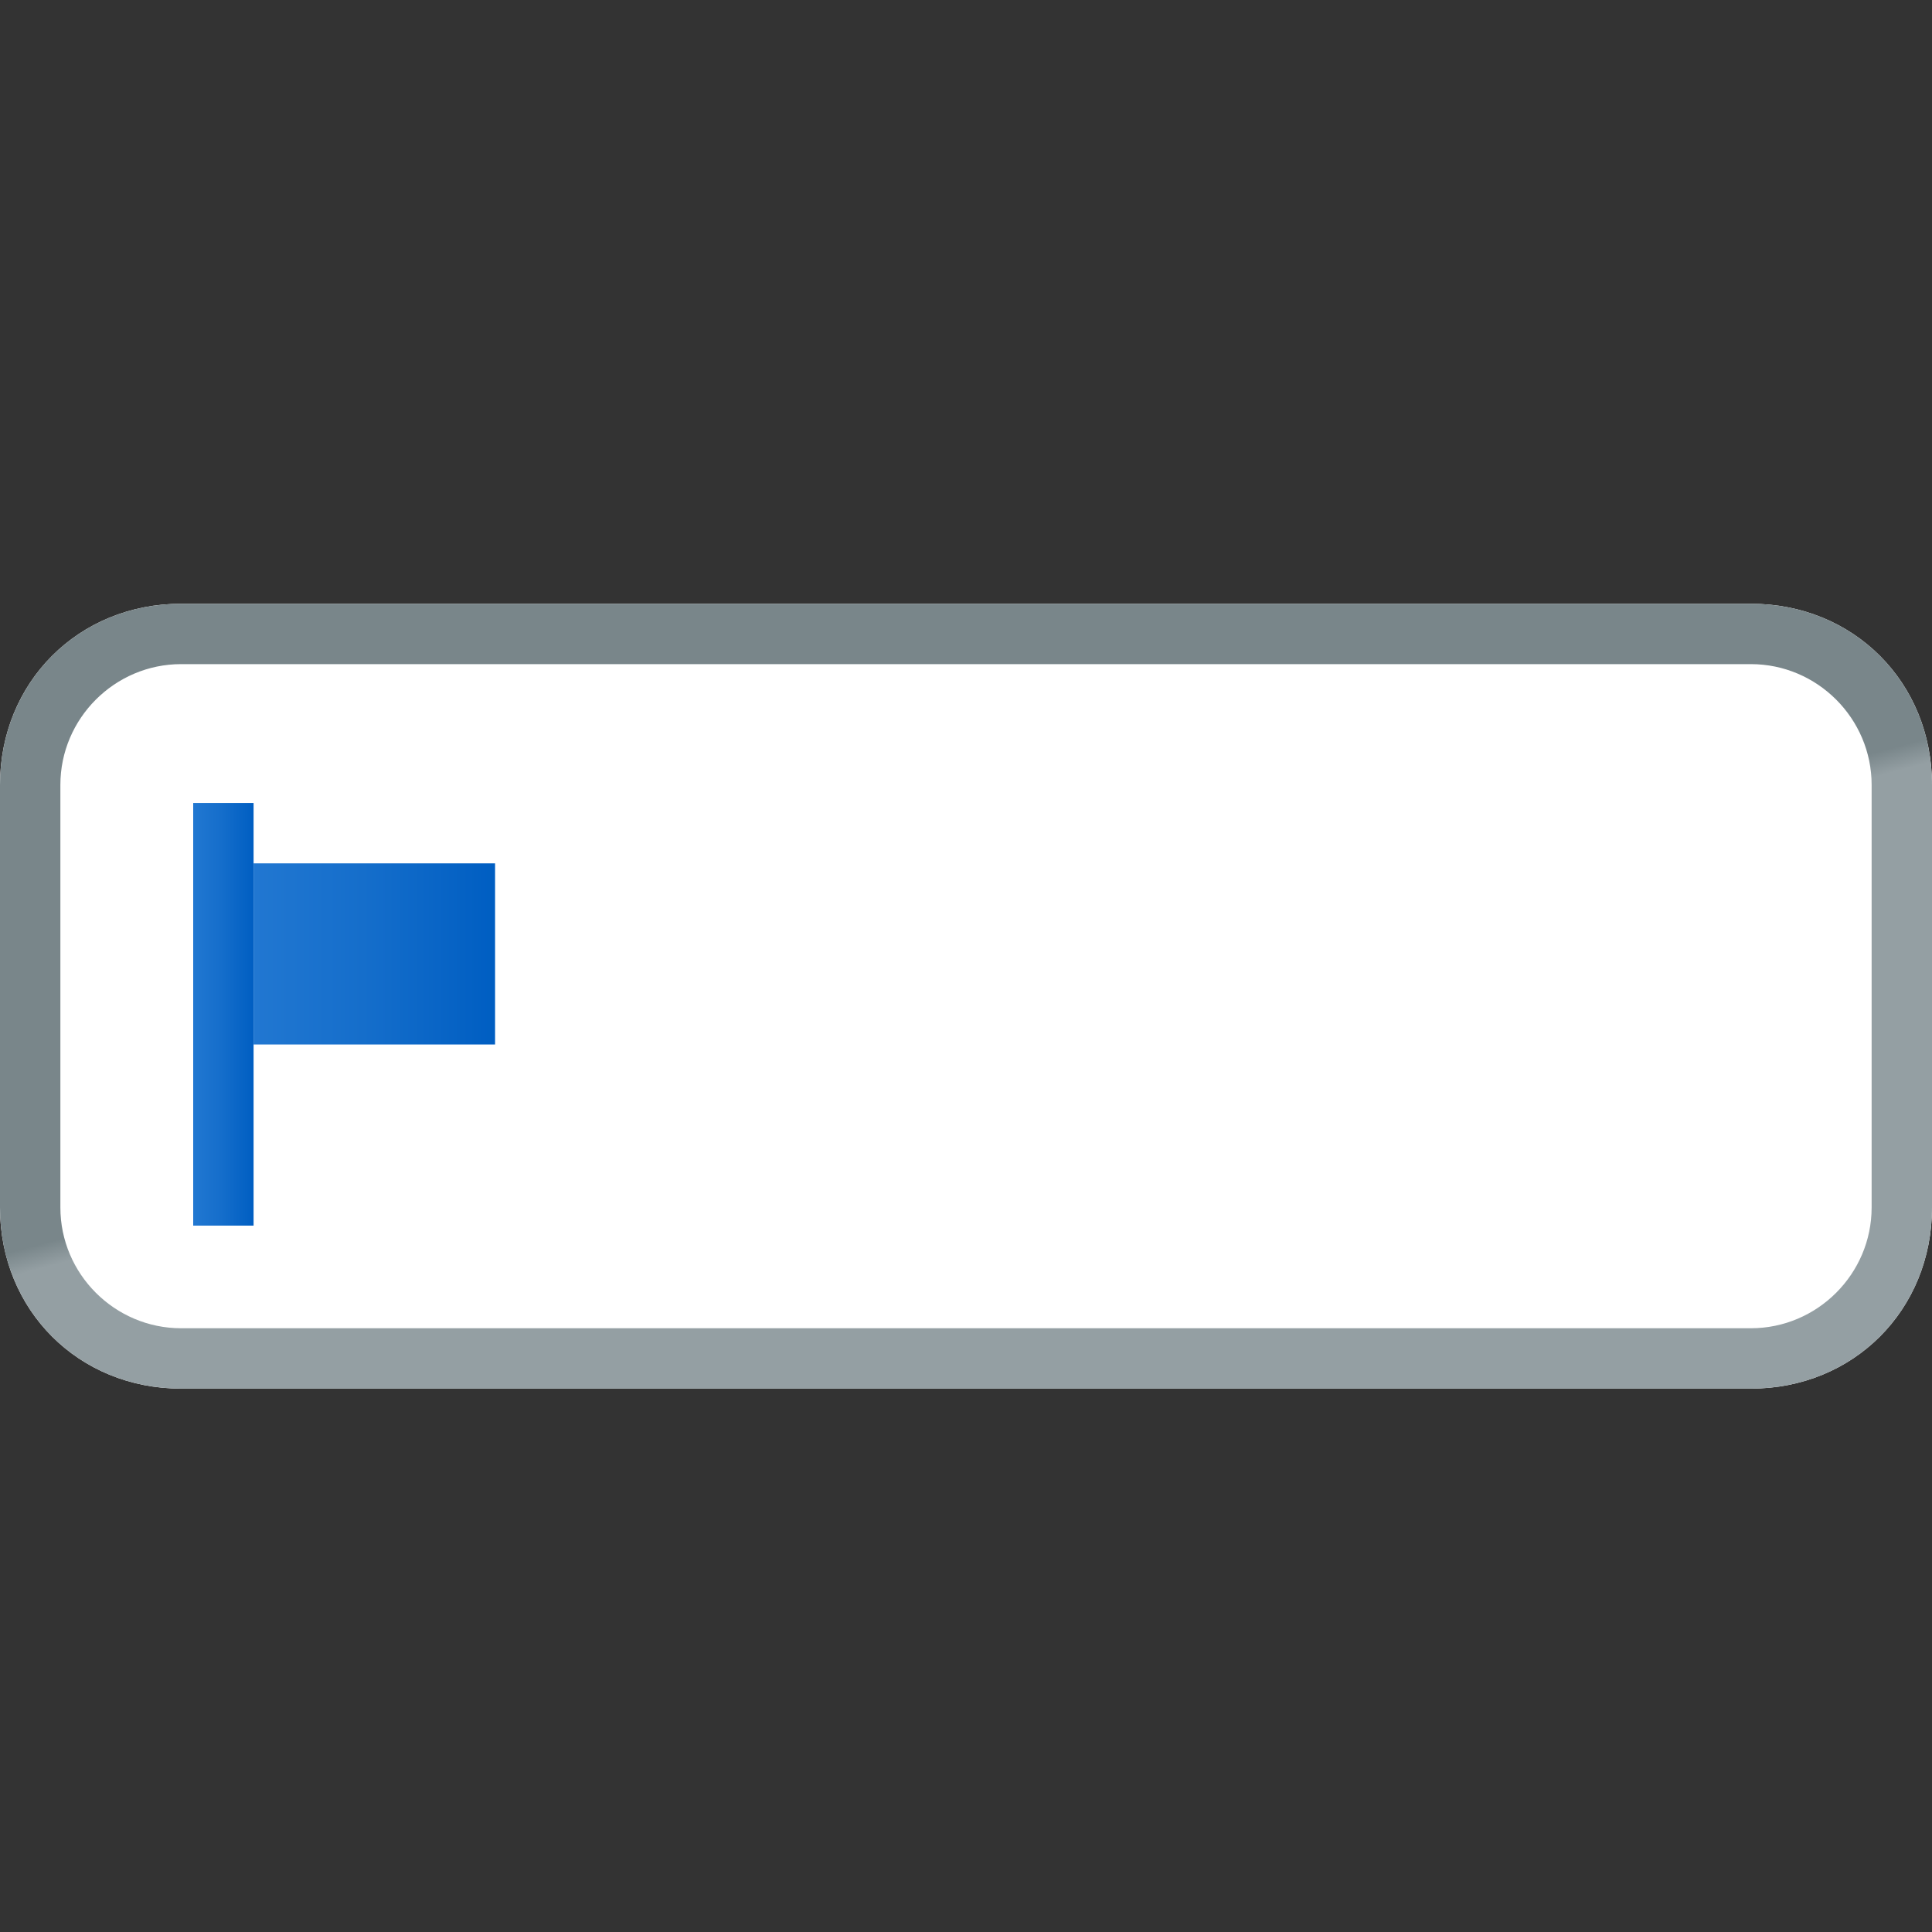<?xml version="1.0" encoding="utf-8"?>
<!-- Generator: Adobe Illustrator 22.1.0, SVG Export Plug-In . SVG Version: 6.00 Build 0)  -->
<svg version="1.1" id="Layer_1" xmlns="http://www.w3.org/2000/svg" xmlns:xlink="http://www.w3.org/1999/xlink" x="0px" y="0px"
	 viewBox="0 0 32 32" style="enable-background:new 0 0 32 32;" xml:space="preserve">
<rect x="0" y="0" width="32" height="32" fill="#333333" stroke="none"/>
<style type="text/css">
	.st0{fill:#FFFFFF;}
	.st1{fill:url(#SVGID_1_);}
	.st2{fill:none;}
	.st3{fill:url(#SVGID_2_);}
	.st4{fill:url(#SVGID_3_);}
</style>
<g id="Input_x5F_32_1_">
	<g>
		<path class="st0" d="M29,23H3c-1.7,0-3-1.3-3-3v-7c0-1.7,1.3-3,3-3h26c1.7,0,3,1.3,3,3v7C32,21.7,30.7,23,29,23z"/>
		<linearGradient id="SVGID_1_" gradientUnits="userSpaceOnUse" x1="13.477" y1="7.086" x2="18.523" y2="25.914">
			<stop  offset="0.5" style="stop-color:#79868A"/>
			<stop  offset="0.52" style="stop-color:#949FA3"/>
			<stop  offset="0.876" style="stop-color:#949FA3"/>
		</linearGradient>
		<path class="st1" d="M29,11c1.1,0,2,0.9,2,2v7c0,1.1-0.9,2-2,2H3c-1.1,0-2-0.9-2-2v-7c0-1.1,0.9-2,2-2H29 M29,10H3
			c-1.7,0-3,1.3-3,3v7c0,1.7,1.3,3,3,3h26c1.7,0,3-1.3,3-3v-7C32,11.3,30.7,10,29,10L29,10z"/>
	</g>
	<rect class="st2" width="32" height="32"/>
</g>
<g>
	<linearGradient id="SVGID_2_" gradientUnits="userSpaceOnUse" x1="3.212" y1="16.803" x2="4.212" y2="16.803">
		<stop  offset="0" style="stop-color:#2177D1"/>
		<stop  offset="0.451" style="stop-color:#156ECB"/>
		<stop  offset="0.993" style="stop-color:#005EC2"/>
	</linearGradient>
	<rect x="3.2" y="13.3" class="st3" width="1" height="7"/>
	<linearGradient id="SVGID_3_" gradientUnits="userSpaceOnUse" x1="4.212" y1="15.803" x2="8.212" y2="15.803">
		<stop  offset="0" style="stop-color:#2177D1"/>
		<stop  offset="0.451" style="stop-color:#156ECB"/>
		<stop  offset="0.993" style="stop-color:#005EC2"/>
	</linearGradient>
	<rect x="4.2" y="14.3" class="st4" width="4" height="3"/>
</g>
</svg>
